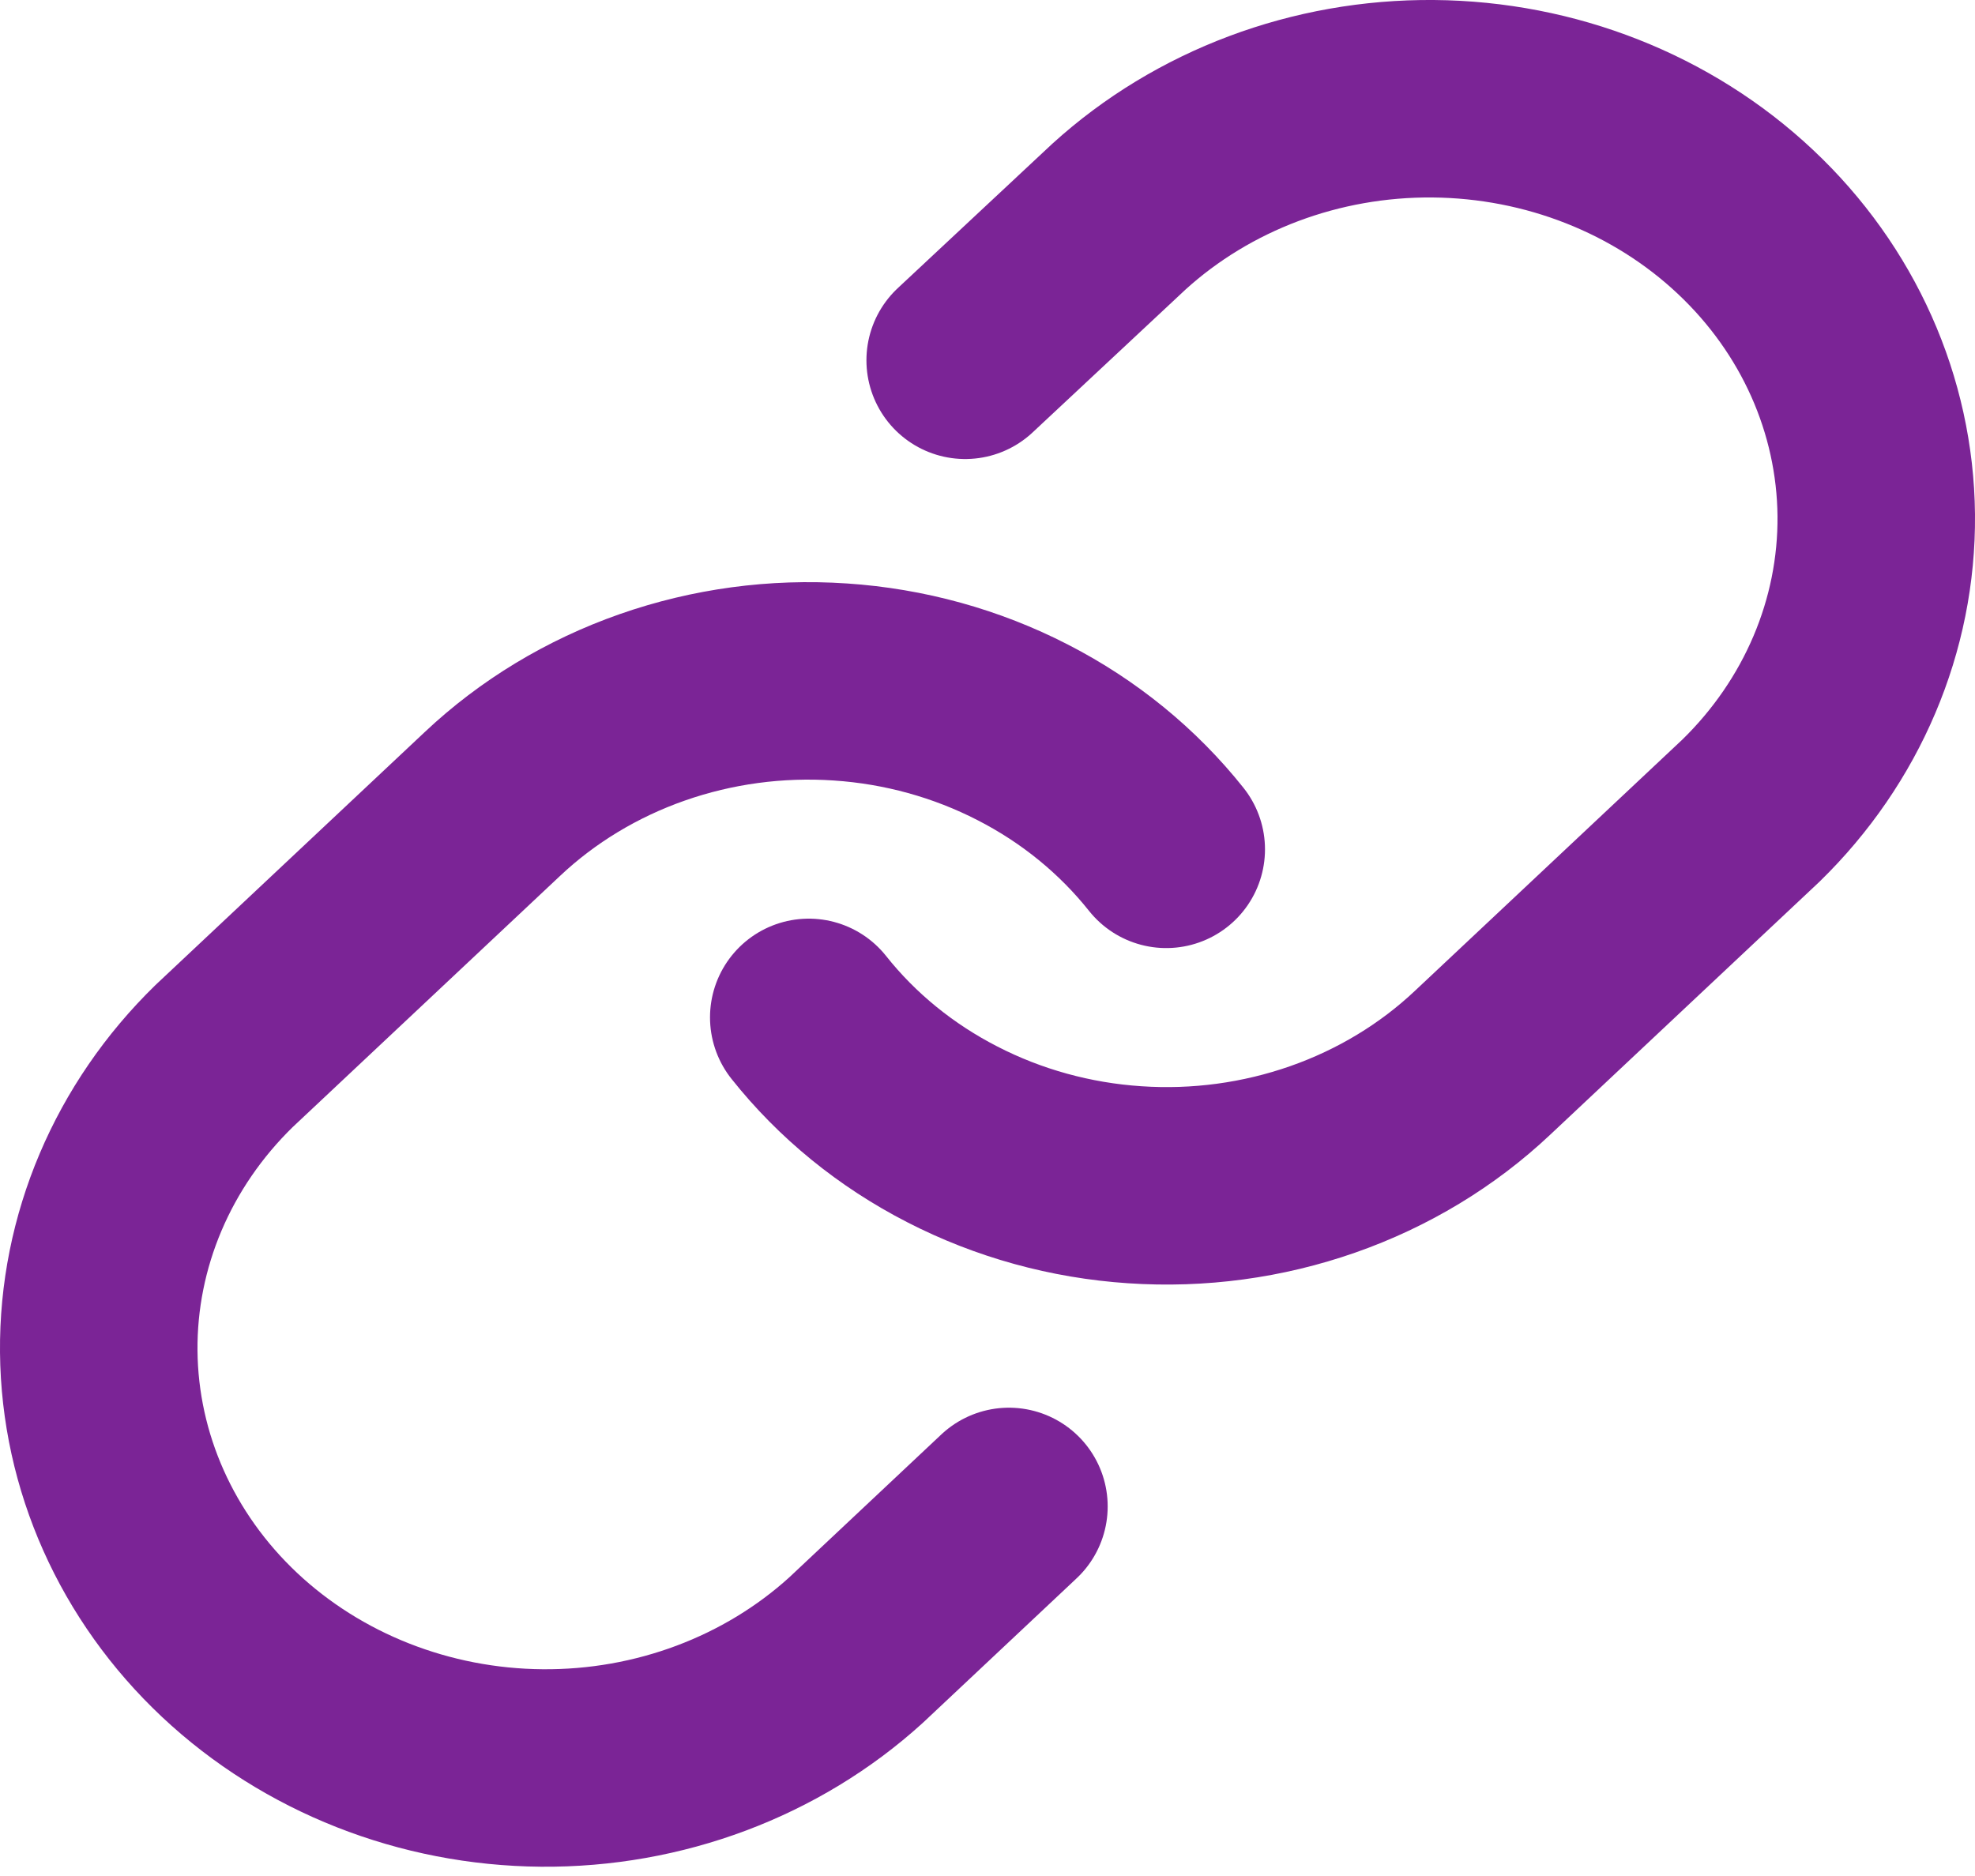 <svg width="20" height="19" viewBox="0 0 20 19" fill="none" xmlns="http://www.w3.org/2000/svg">
<path d="M8.19 10.304C8.578 10.793 9.074 11.197 9.644 11.489C10.213 11.782 10.843 11.956 11.49 11.999C12.138 12.043 12.787 11.955 13.395 11.742C14.003 11.529 14.556 11.195 15.014 10.763L17.73 8.211C18.554 7.408 19.01 6.333 19 5.218C18.989 4.102 18.514 3.035 17.674 2.246C16.835 1.457 15.7 1.01 14.514 1C13.327 0.99 12.184 1.419 11.331 2.194L9.774 3.649M11.81 8.602C11.421 8.113 10.926 7.709 10.356 7.417C9.787 7.124 9.157 6.95 8.51 6.907C7.862 6.863 7.213 6.951 6.605 7.164C5.997 7.377 5.444 7.711 4.986 8.143L2.27 10.695C1.446 11.498 0.99 12.573 1 13.688C1.01 14.804 1.486 15.871 2.325 16.66C3.165 17.449 4.3 17.896 5.486 17.906C6.673 17.916 7.816 17.487 8.669 16.712L10.217 15.257" stroke="#7B2496" stroke-width="2" stroke-linecap="round" stroke-linejoin="round"/>
</svg>
